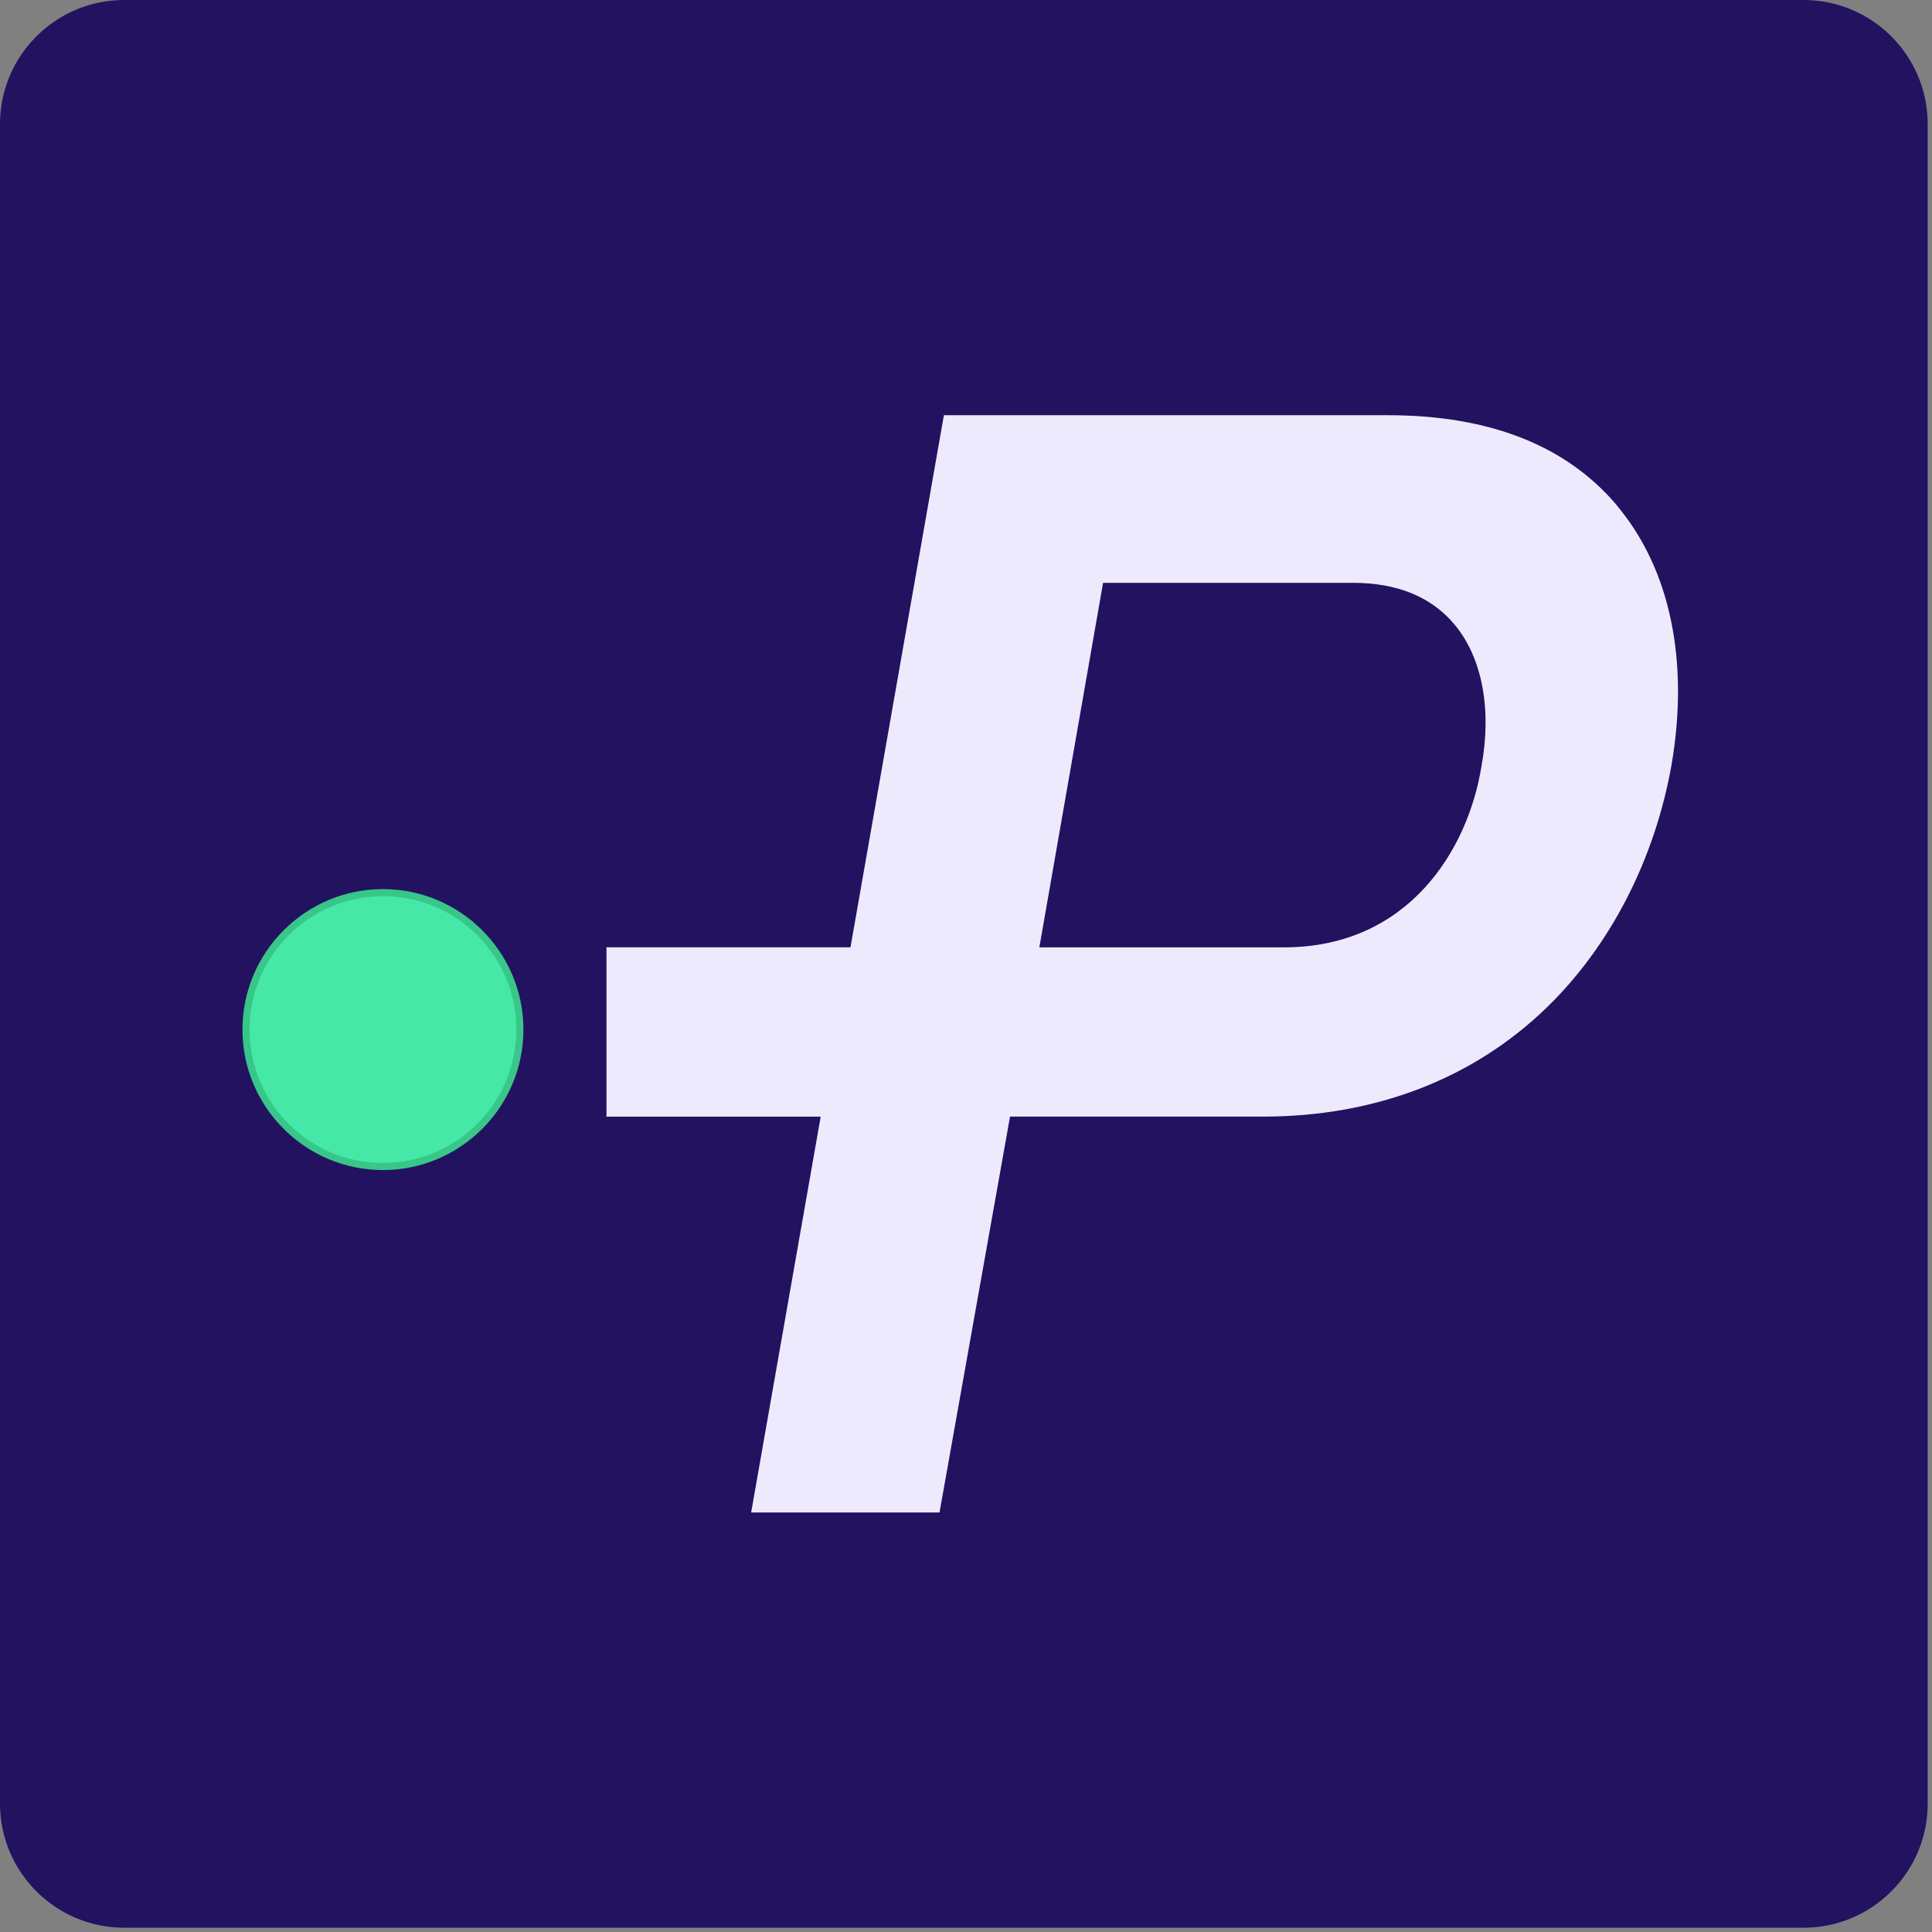 <svg width="135" height="135" viewBox="0 0 135 135" fill="none" xmlns="http://www.w3.org/2000/svg">
<rect x="0" y="0" width="135" height="135" fill="#808080" stroke="none"/>
<path d="M126.022 0H8.679C3.886 0 0 3.886 0 8.679V126.022C0 130.815 3.886 134.7 8.679 134.7H126.022C130.815 134.7 134.7 130.815 134.7 126.022V8.679C134.7 3.886 130.815 0 126.022 0Z" fill="#221260"/>
<path d="M26.758 81.511C32.043 81.511 36.327 77.227 36.327 71.942C36.327 66.657 32.043 62.373 26.758 62.373C21.473 62.373 17.189 66.657 17.189 71.942C17.189 77.227 21.473 81.511 26.758 81.511Z" fill="#45E8A7"/>
<path d="M26.758 62.62C31.909 62.62 36.08 66.796 36.08 71.942C36.08 77.088 31.904 81.264 26.758 81.264C21.612 81.264 17.436 77.088 17.436 71.942C17.436 66.796 21.612 62.62 26.758 62.62ZM26.758 62.126C21.345 62.126 16.942 66.529 16.942 71.942C16.942 77.355 21.345 81.759 26.758 81.759C32.171 81.759 36.575 77.355 36.575 71.942C36.575 66.529 32.171 62.126 26.758 62.126Z" fill="#38C689"/>
<path d="M112.99 35.323C109.462 31.137 104.084 29.014 96.998 29.014H65.955L59.464 65.99L59.429 66.192H42.379V78.028H57.346L52.487 105.686H65.649L70.577 78.023H88.255C96.073 78.023 102.921 75.395 108.062 70.418C112.51 66.113 115.612 60.092 116.795 53.471C118.051 46.183 116.701 39.736 112.98 35.323H112.99ZM103.515 53.56C102.579 59.394 98.403 66.197 89.72 66.197H72.625L77.078 40.726H94.534C97.641 40.726 100.036 41.71 101.654 43.66C103.574 45.97 104.252 49.577 103.515 53.565V53.56Z" fill="#EEEAFE"/>
</svg>